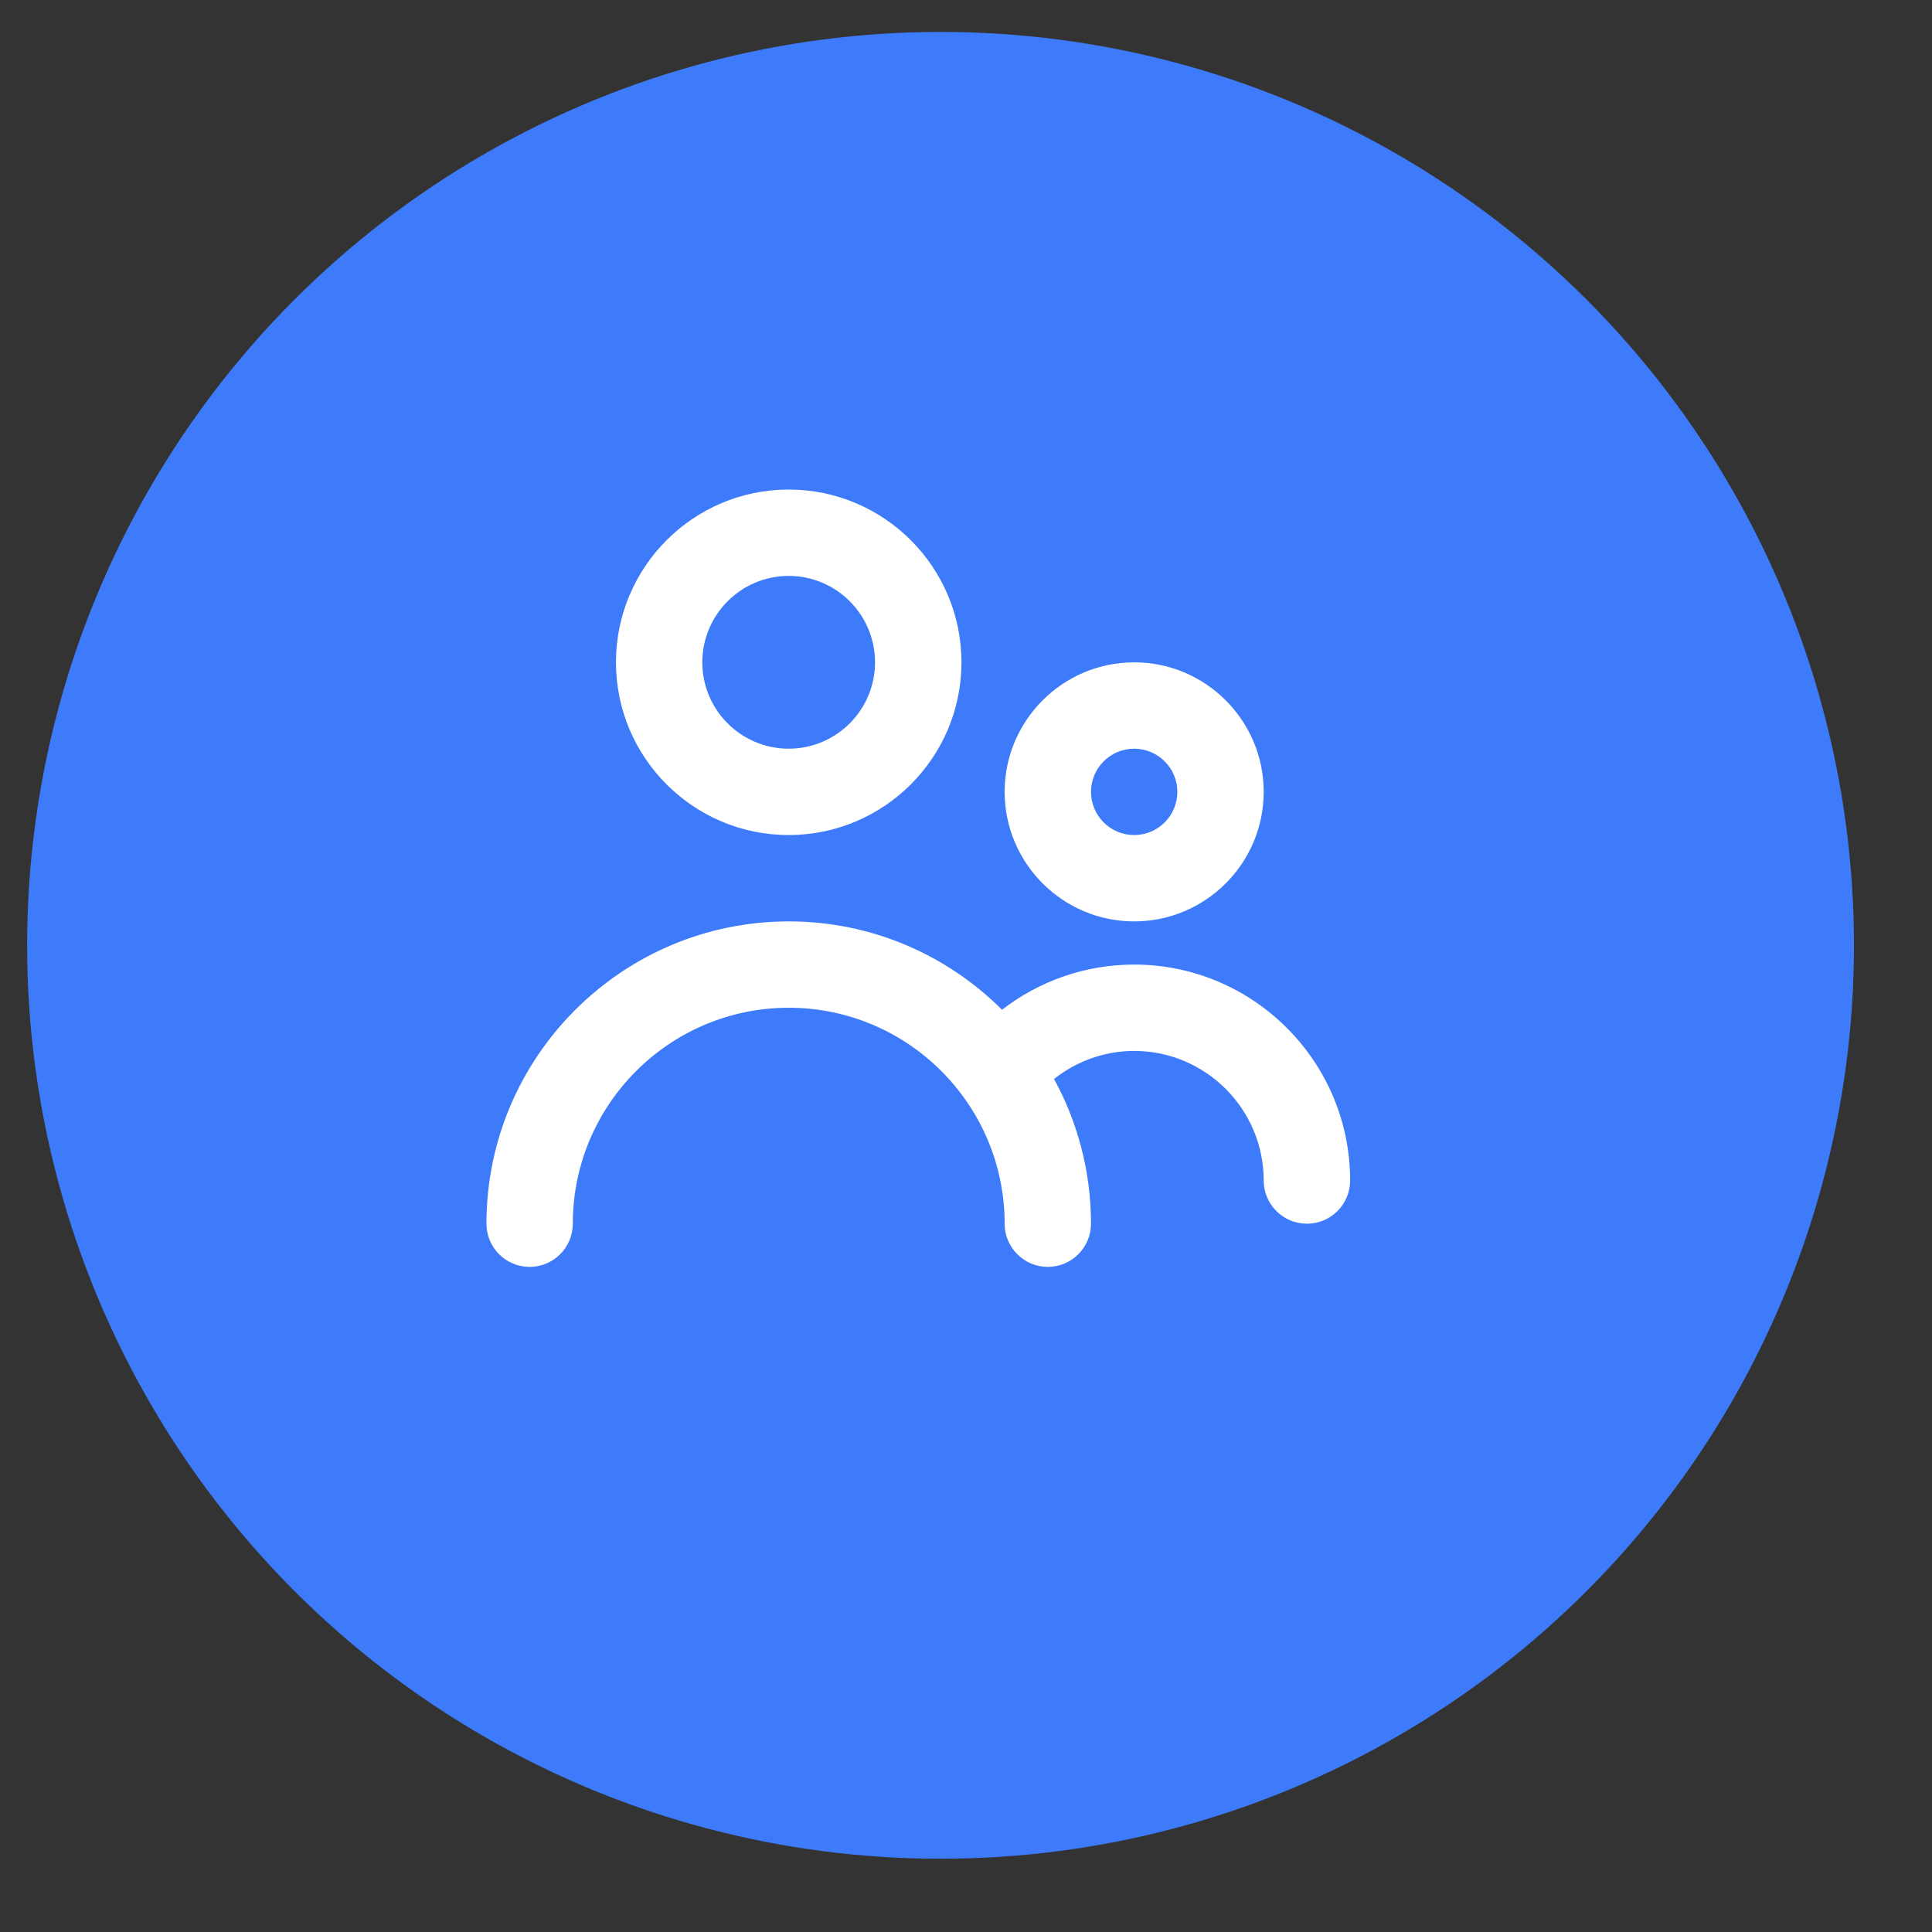 <svg width="23" height="23" viewBox="0 0 23 23" fill="none" xmlns="http://www.w3.org/2000/svg">
<rect x="0" y="0" width="23" height="23" fill="#333333" stroke="none"/>
<circle cx="11.197" cy="11.254" r="10.874" fill="#3E7BFA"/>
<path fill-rule="evenodd" clip-rule="evenodd" d="M14.016 9.427C14.016 9.144 13.786 8.913 13.502 8.913C13.218 8.913 12.988 9.144 12.988 9.427C12.988 9.71 13.218 9.941 13.502 9.941C13.786 9.941 14.016 9.71 14.016 9.427ZM15.044 9.427C15.044 10.277 14.352 10.969 13.502 10.969C12.652 10.969 11.96 10.277 11.96 9.427C11.96 8.577 12.652 7.885 13.502 7.885C14.352 7.885 15.044 8.577 15.044 9.427ZM10.417 7.885C10.417 7.317 9.956 6.856 9.389 6.856C8.822 6.856 8.361 7.317 8.361 7.885C8.361 8.452 8.822 8.913 9.389 8.913C9.956 8.913 10.417 8.452 10.417 7.885ZM11.446 7.885C11.446 9.019 10.523 9.941 9.389 9.941C8.255 9.941 7.333 9.019 7.333 7.885C7.333 6.75 8.255 5.828 9.389 5.828C10.523 5.828 11.446 6.75 11.446 7.885ZM11.929 12.021C12.376 11.675 12.926 11.483 13.502 11.483C14.919 11.483 16.073 12.636 16.073 14.053C16.073 14.337 15.843 14.568 15.559 14.568C15.274 14.568 15.044 14.337 15.044 14.053C15.044 13.203 14.352 12.511 13.502 12.511C13.151 12.511 12.817 12.632 12.548 12.845C12.828 13.357 12.988 13.944 12.988 14.568C12.988 14.851 12.758 15.082 12.474 15.082C12.19 15.082 11.96 14.851 11.96 14.568C11.96 13.15 10.807 11.997 9.39 11.997C7.972 11.997 6.819 13.15 6.819 14.568C6.819 14.851 6.589 15.082 6.305 15.082C6.021 15.082 5.791 14.851 5.791 14.568C5.791 12.583 7.406 10.969 9.39 10.969C10.38 10.969 11.278 11.371 11.929 12.021Z" fill="white"/>
</svg>
